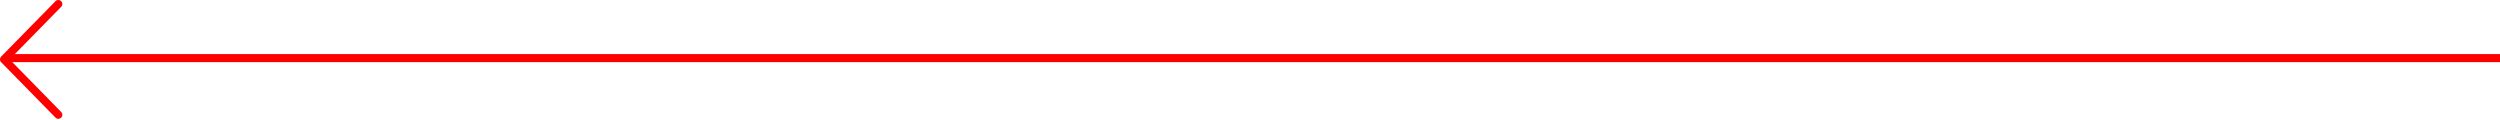 <?xml version="1.0" encoding="UTF-8"?> <svg xmlns="http://www.w3.org/2000/svg" width="1248" height="60" viewBox="0 0 1248 60" fill="none"><path d="M29.117 57.306L2 29.648L29.117 2" stroke="#FF0000" stroke-width="4" stroke-linecap="round" stroke-linejoin="round"></path><path d="M13730 28.999L3 29.001" stroke="#FF0000" stroke-width="4" stroke-linecap="round" stroke-linejoin="round"></path></svg> 